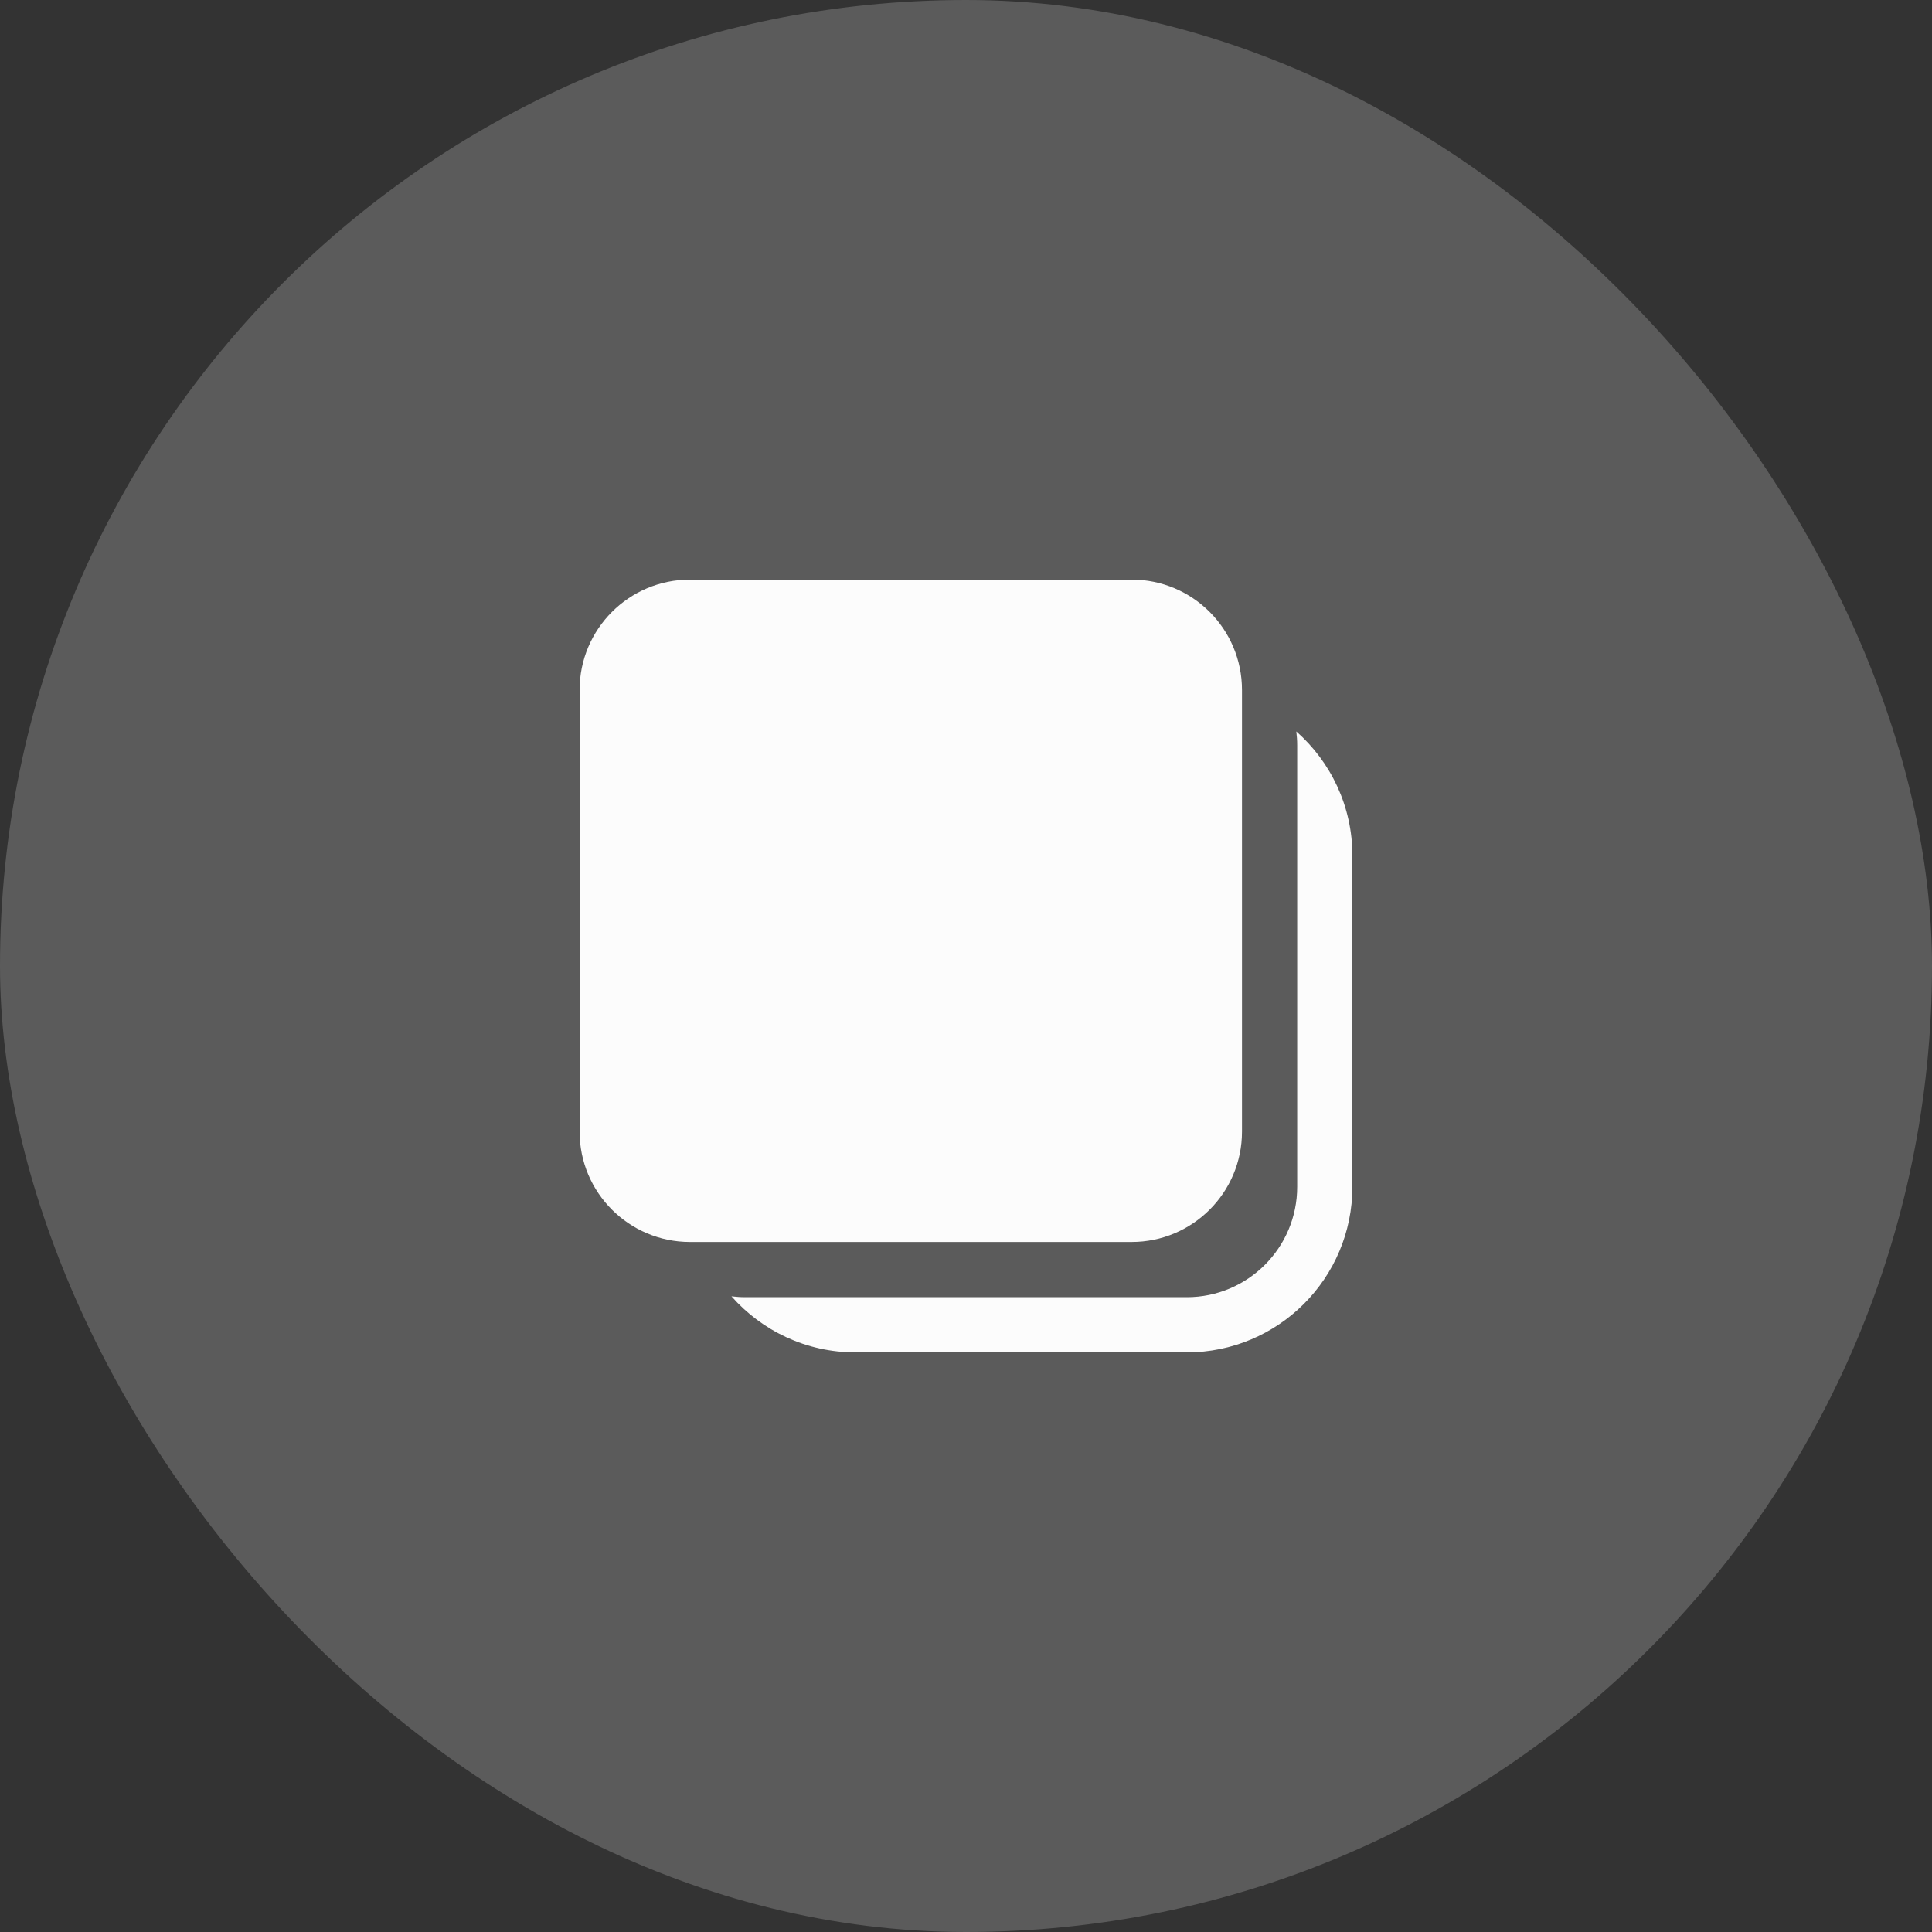 <svg width="40" height="40" viewBox="0 0 40 40" fill="none" xmlns="http://www.w3.org/2000/svg">
  <rect x="0" y="0" width="40" height="40" fill="#333333" stroke="none"/>
  <rect width="40" height="40" rx="20" fill="#FCFCFC" fill-opacity="0.2"/>
  <path d="M26.839 15.144C27.55 15.772 28 16.69 28 17.714V24.571C28 26.465 26.465 28 24.571 28H17.714C16.69 28 15.772 27.55 15.144 26.839C15.237 26.85 15.332 26.857 15.429 26.857H24.571C25.834 26.857 26.857 25.834 26.857 24.571V15.429C26.857 15.332 26.85 15.237 26.839 15.144Z" fill="#FCFCFC"/>
  <path d="M12 14.286C12 13.023 13.023 12 14.286 12H23.429C24.691 12 25.714 13.023 25.714 14.286V23.429C25.714 24.691 24.691 25.714 23.429 25.714H14.286C13.023 25.714 12 24.691 12 23.429V14.286Z" fill="#FCFCFC"/>
</svg>
